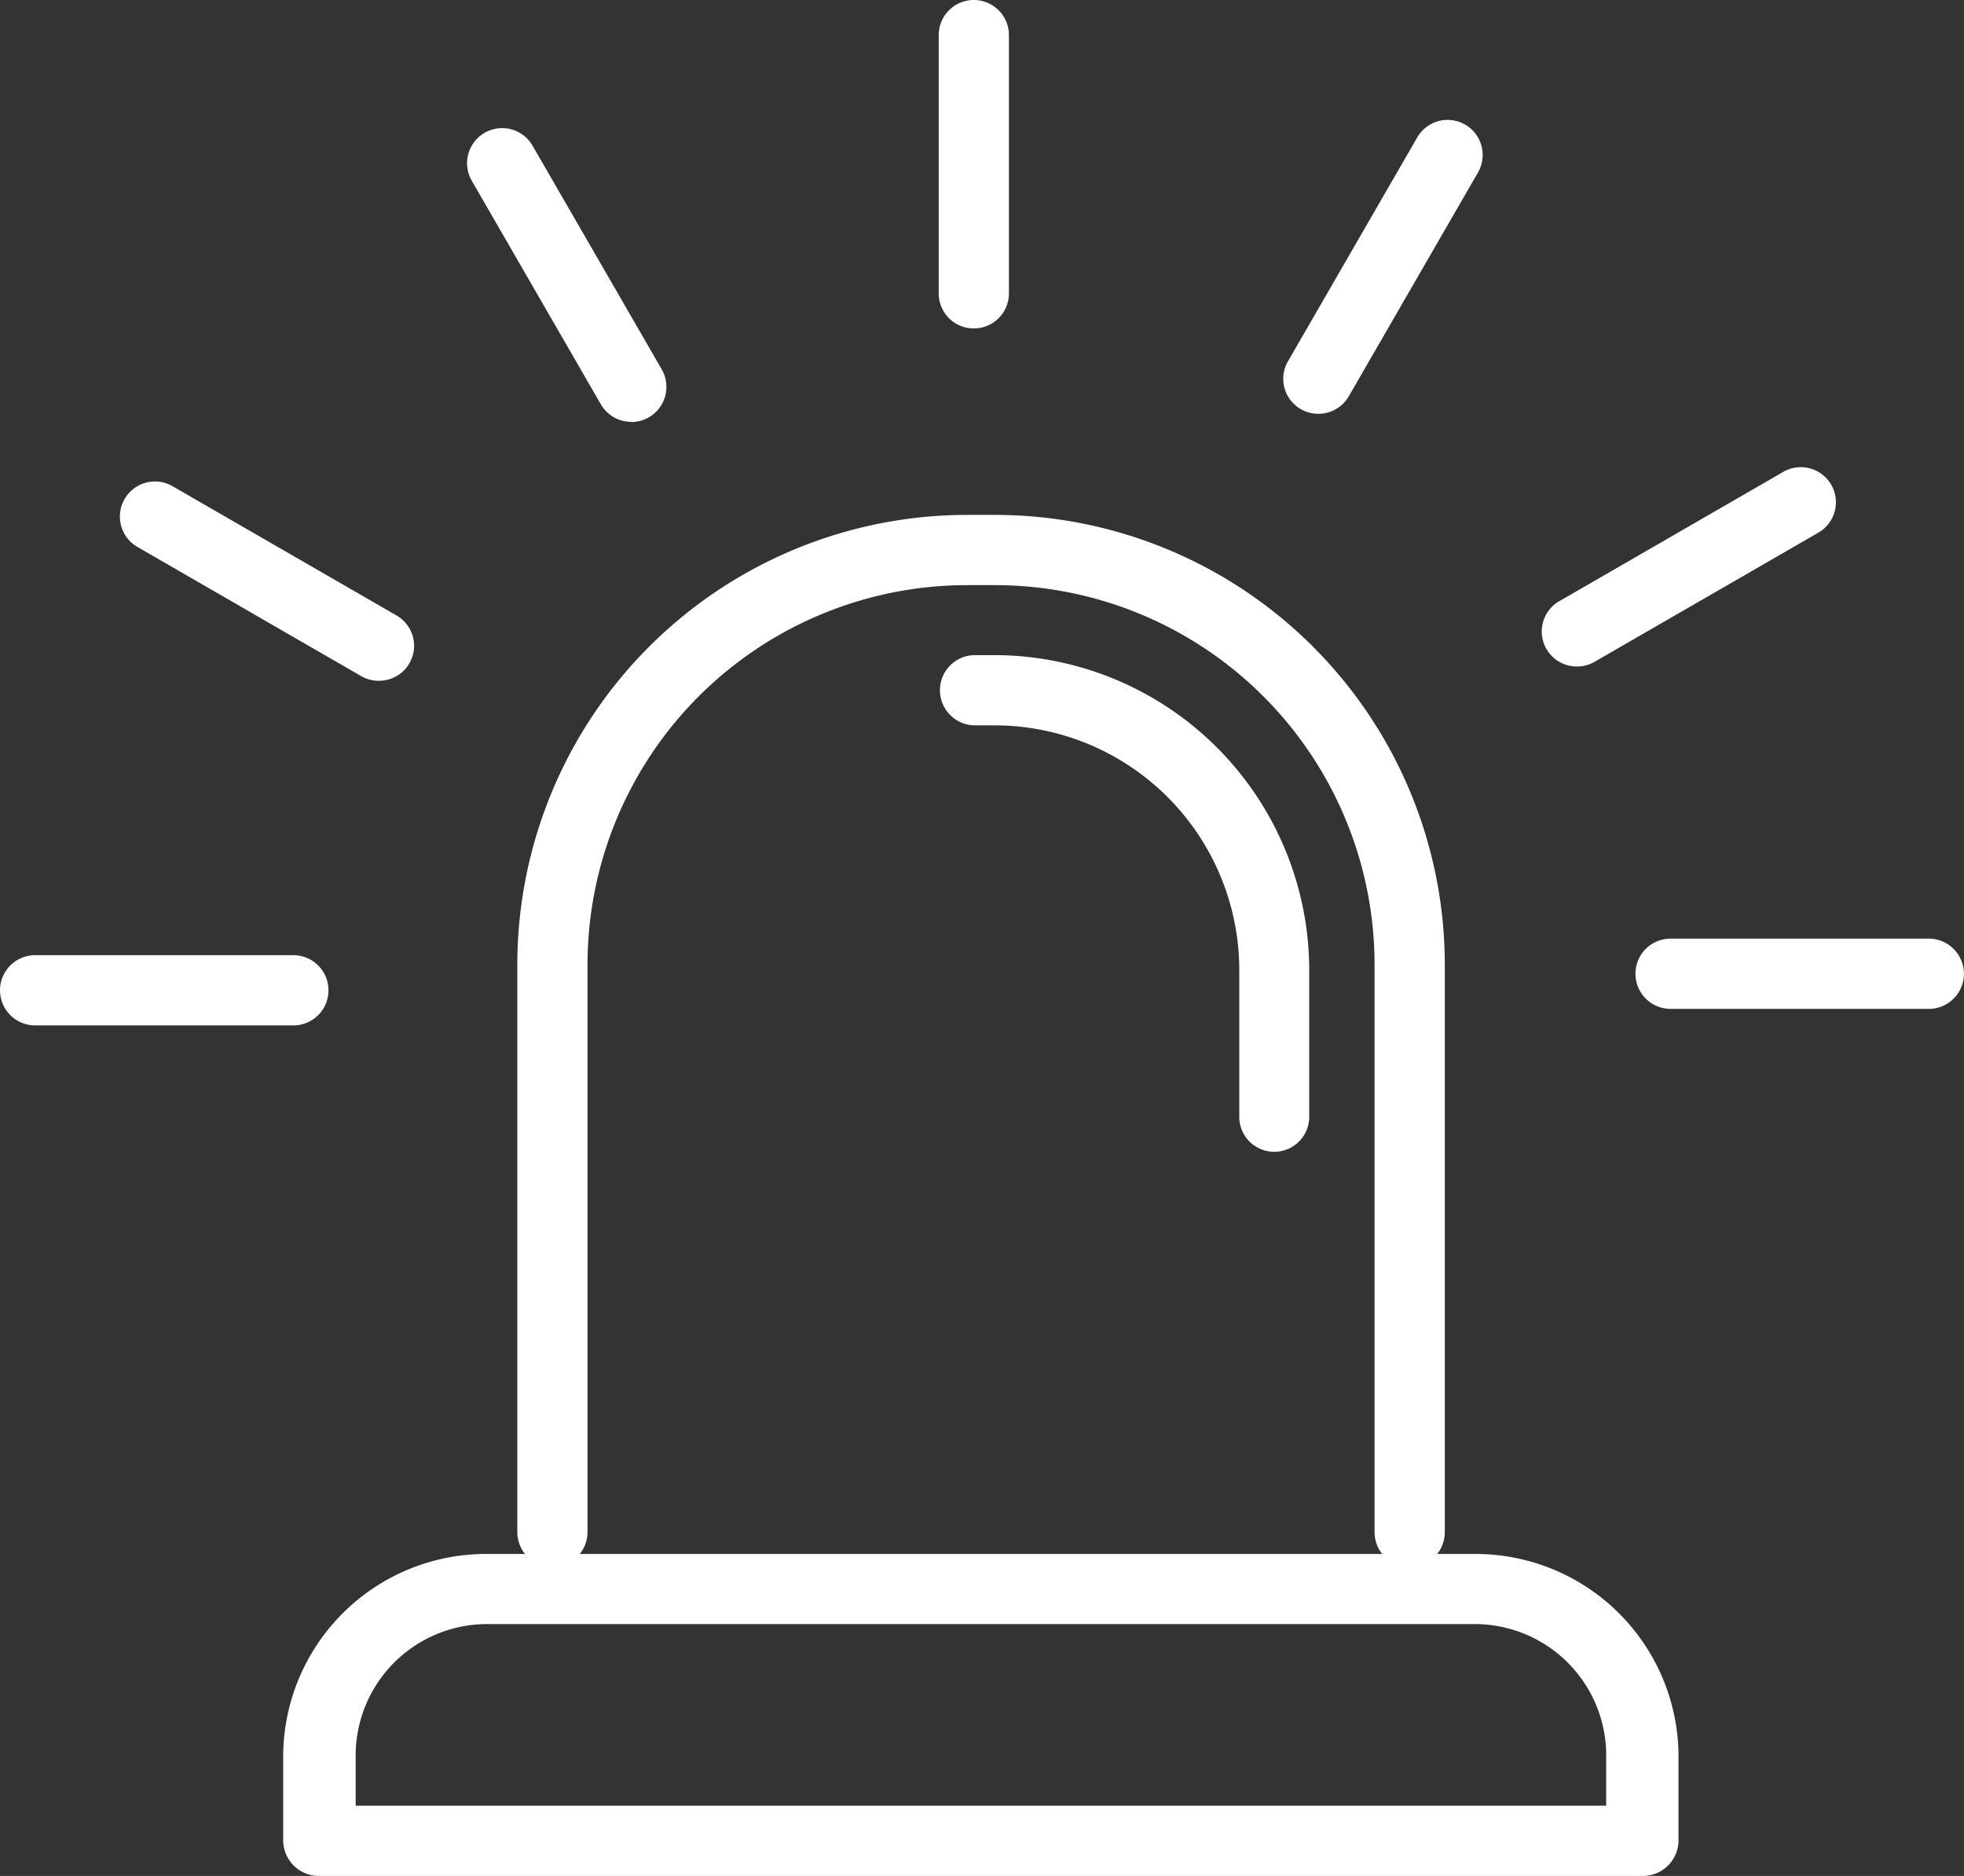 <?xml version="1.0" encoding="utf-8"?>
<!DOCTYPE svg PUBLIC "-//W3C//DTD SVG 1.1//EN" "http://www.w3.org/Graphics/SVG/1.1/DTD/svg11.dtd">
<svg version="1.1" xmlns="http://www.w3.org/2000/svg" width="61.769" height="59" viewBox="0 0 61.769 59">
  <rect x="0" y="0" width="61.769" height="59" fill="#333333" stroke="none"/>
  <g id="Alarmanlage" transform="translate(0 0)">
    <g id="Gruppe_76" data-name="Gruppe 76" transform="translate(16.261 16.194)">
      <path id="Pfad_144" data-name="Pfad 144" d="M7837.689,215.985a1.1,1.1,0,0,1-1.1-1.1V197.028a11.941,11.941,0,0,0-11.926-11.928h-.9a11.941,11.941,0,0,0-11.927,11.928v17.852a1.1,1.1,0,1,1-2.208,0V197.028a14.152,14.152,0,0,1,14.135-14.137h.9a14.152,14.152,0,0,1,14.135,14.137v17.852A1.1,1.1,0,0,1,7837.689,215.985Z" transform="translate(-7809.619 -182.891)" fill="#fff"/>
    </g>
    <g id="Gruppe_77" data-name="Gruppe 77" transform="translate(29.562 20.604)">
      <path id="Pfad_145" data-name="Pfad 145" d="M7903.66,227.694a1.1,1.1,0,0,1-1.1-1.1v-4.612a7.7,7.7,0,0,0-7.7-7.7h-.61a1.1,1.1,0,1,1,0-2.209h.61a9.916,9.916,0,0,1,9.9,9.9v4.612A1.1,1.1,0,0,1,7903.66,227.694Z" transform="translate(-7893.146 -212.073)" fill="#fff"/>
    </g>
    <g id="Gruppe_78" data-name="Gruppe 78" transform="translate(8.907 48.87)">
      <path id="Pfad_146" data-name="Pfad 146" d="M7810.037,397.05h-41.609a1.122,1.122,0,0,1-1.139-1.1v-2.753a6.382,6.382,0,0,1,6.473-6.273H7804.7a6.382,6.382,0,0,1,6.472,6.273v2.753A1.122,1.122,0,0,1,7810.037,397.05Zm-40.469-2.209h39.33v-1.648a4.135,4.135,0,0,0-4.193-4.064h-30.943a4.135,4.135,0,0,0-4.194,4.064Z" transform="translate(-7767.289 -386.92)" fill="#fff"/>
    </g>
    <g id="Gruppe_79" data-name="Gruppe 79" transform="translate(0 30.041)">
      <path id="Pfad_147" data-name="Pfad 147" d="M7720.06,273.649h-8.121a1.1,1.1,0,1,1,0-2.209h8.121a1.1,1.1,0,1,1,0,2.209Z" transform="translate(-7710.834 -271.44)" fill="#fff"/>
    </g>
    <g id="Gruppe_80" data-name="Gruppe 80" transform="translate(3.772 15.142)">
      <path id="Pfad_148" data-name="Pfad 148" d="M7742.879,185.264a1.1,1.1,0,0,1-.551-.148l-7.033-4.06a1.1,1.1,0,0,1,1.1-1.913l7.034,4.06a1.1,1.1,0,0,1-.553,2.061Z" transform="translate(-7734.743 -178.995)" fill="#fff"/>
    </g>
    <g id="Gruppe_81" data-name="Gruppe 81" transform="translate(14.69 4.026)">
      <path id="Pfad_149" data-name="Pfad 149" d="M7806.836,120.133a1.106,1.106,0,0,1-.958-.552l-4.06-7.033a1.1,1.1,0,1,1,1.913-1.1l4.061,7.033a1.105,1.105,0,0,1-.957,1.657Z" transform="translate(-7801.671 -110.891)" fill="#fff"/>
    </g>
    <g id="Gruppe_82" data-name="Gruppe 82" transform="translate(29.52)">
      <path id="Pfad_150" data-name="Pfad 150" d="M7894.788,95.705a1.1,1.1,0,0,1-1.1-1.1V86.48a1.1,1.1,0,1,1,2.208,0V94.6A1.1,1.1,0,0,1,7894.788,95.705Z" transform="translate(-7893.685 -85.376)" fill="#fff"/>
    </g>
    <g id="Gruppe_83" data-name="Gruppe 83" transform="translate(40.358 3.772)">
      <path id="Pfad_151" data-name="Pfad 151" d="M7961.5,118.525a1.1,1.1,0,0,1-.956-1.657l4.061-7.033a1.1,1.1,0,1,1,1.912,1.1l-4.06,7.033A1.1,1.1,0,0,1,7961.5,118.525Z" transform="translate(-7960.391 -109.283)" fill="#fff"/>
    </g>
    <g id="Gruppe_84" data-name="Gruppe 84" transform="translate(48.501 14.692)">
      <path id="Pfad_152" data-name="Pfad 152" d="M8010.762,182.478a1.1,1.1,0,0,1-.553-2.061l7.033-4.06a1.1,1.1,0,0,1,1.1,1.913l-7.034,4.06A1.1,1.1,0,0,1,8010.762,182.478Z" transform="translate(-8009.656 -176.209)" fill="#fff"/>
    </g>
    <g id="Gruppe_85" data-name="Gruppe 85" transform="translate(51.439 29.521)">
      <path id="Pfad_153" data-name="Pfad 153" d="M8037.5,270.433h-8.121a1.1,1.1,0,1,1,0-2.209h8.121a1.1,1.1,0,1,1,0,2.209Z" transform="translate(-8028.277 -268.224)" fill="#fff"/>
    </g>
  </g>
</svg>
